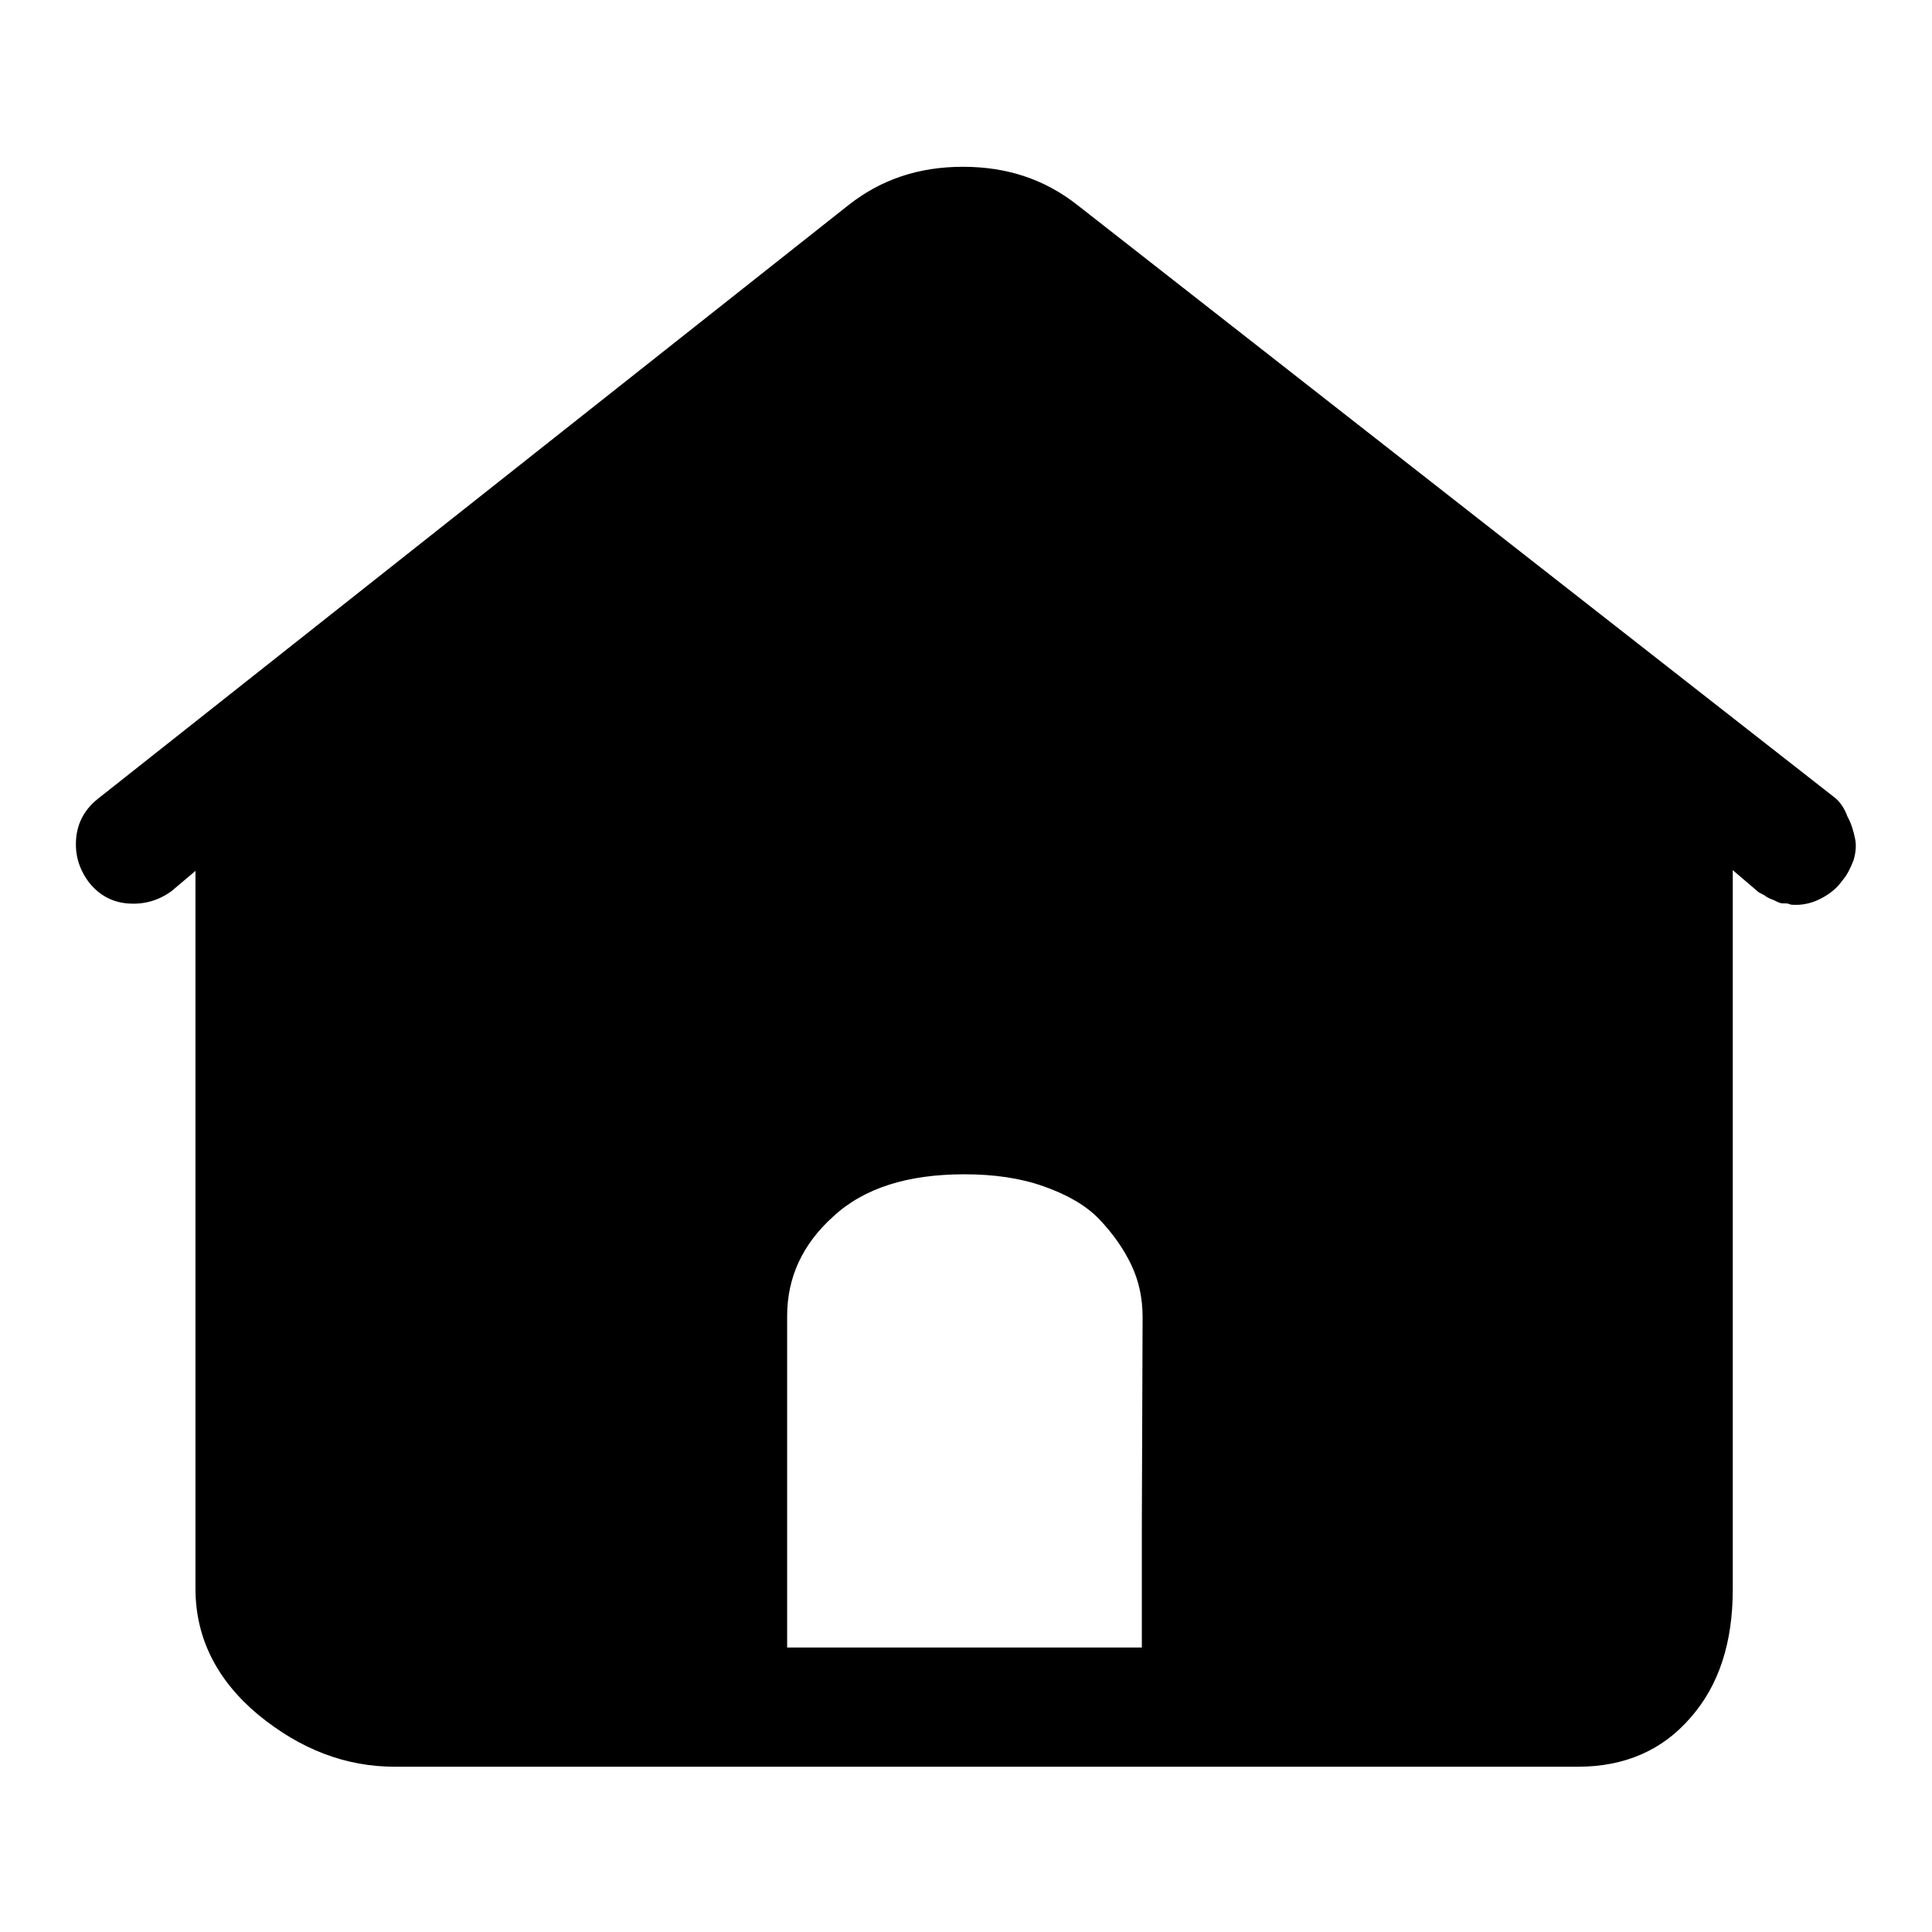 <?xml version="1.0" encoding="utf-8"?>
<!-- Svg Vector Icons : http://www.onlinewebfonts.com/icon -->
<!DOCTYPE svg PUBLIC "-//W3C//DTD SVG 1.1//EN" "http://www.w3.org/Graphics/SVG/1.1/DTD/svg11.dtd">
<svg version="1.1" xmlns="http://www.w3.org/2000/svg" xmlns:xlink="http://www.w3.org/1999/xlink" x="0px" y="0px" viewBox="0 0 256 256" enable-background="new 0 0 256 256" xml:space="preserve">
<g> <path fill="#000000" d="M243,105.6L142.8,27.2c-4.3-3.4-9.3-5.1-15.2-5.1c-5.9,0-10.9,1.7-15.2,5.1l-99.5,78.7 c-1.6,1.3-2.6,3-2.8,5.1c-0.2,2.1,0.3,4,1.6,5.8c1.3,1.7,3,2.7,5.1,2.9c2.1,0.2,4.1-0.3,5.9-1.6l3.2-2.7v95.1 c0,6.5,2.8,12.1,8.3,16.7c5.6,4.6,11.6,6.9,18.1,6.9h156.8c6.2,0,11.2-2.2,14.9-6.5c3.8-4.3,5.6-10,5.6-17v-95.3l3.4,2.9 c0.3,0.2,0.6,0.3,0.9,0.5c0.2,0.2,0.5,0.3,0.7,0.4c0.3,0.1,0.5,0.2,0.9,0.4s0.6,0.2,0.9,0.2c0.3,0,0.5,0,0.7,0.1 c0.2,0.1,0.5,0.1,0.9,0.1c1.1,0,2.3-0.3,3.4-0.9c1.1-0.6,2-1.3,2.7-2.3c0.7-0.8,1.1-1.7,1.5-2.7c0.3-1,0.4-2,0.2-2.9 c-0.2-1-0.5-2-1-2.9C244.4,107.1,243.8,106.2,243,105.6L243,105.6z M151.3,201.9v16.4h-47v-43.9c0-5.1,2-9.5,6.1-13.2 c4.1-3.8,9.9-5.6,17.4-5.6c3.9,0,7.4,0.5,10.5,1.6c3.1,1.1,5.6,2.5,7.4,4.4c1.8,1.9,3.2,3.9,4.2,6c1,2.1,1.5,4.4,1.5,6.9 L151.3,201.9L151.3,201.9z"/></g>
</svg>